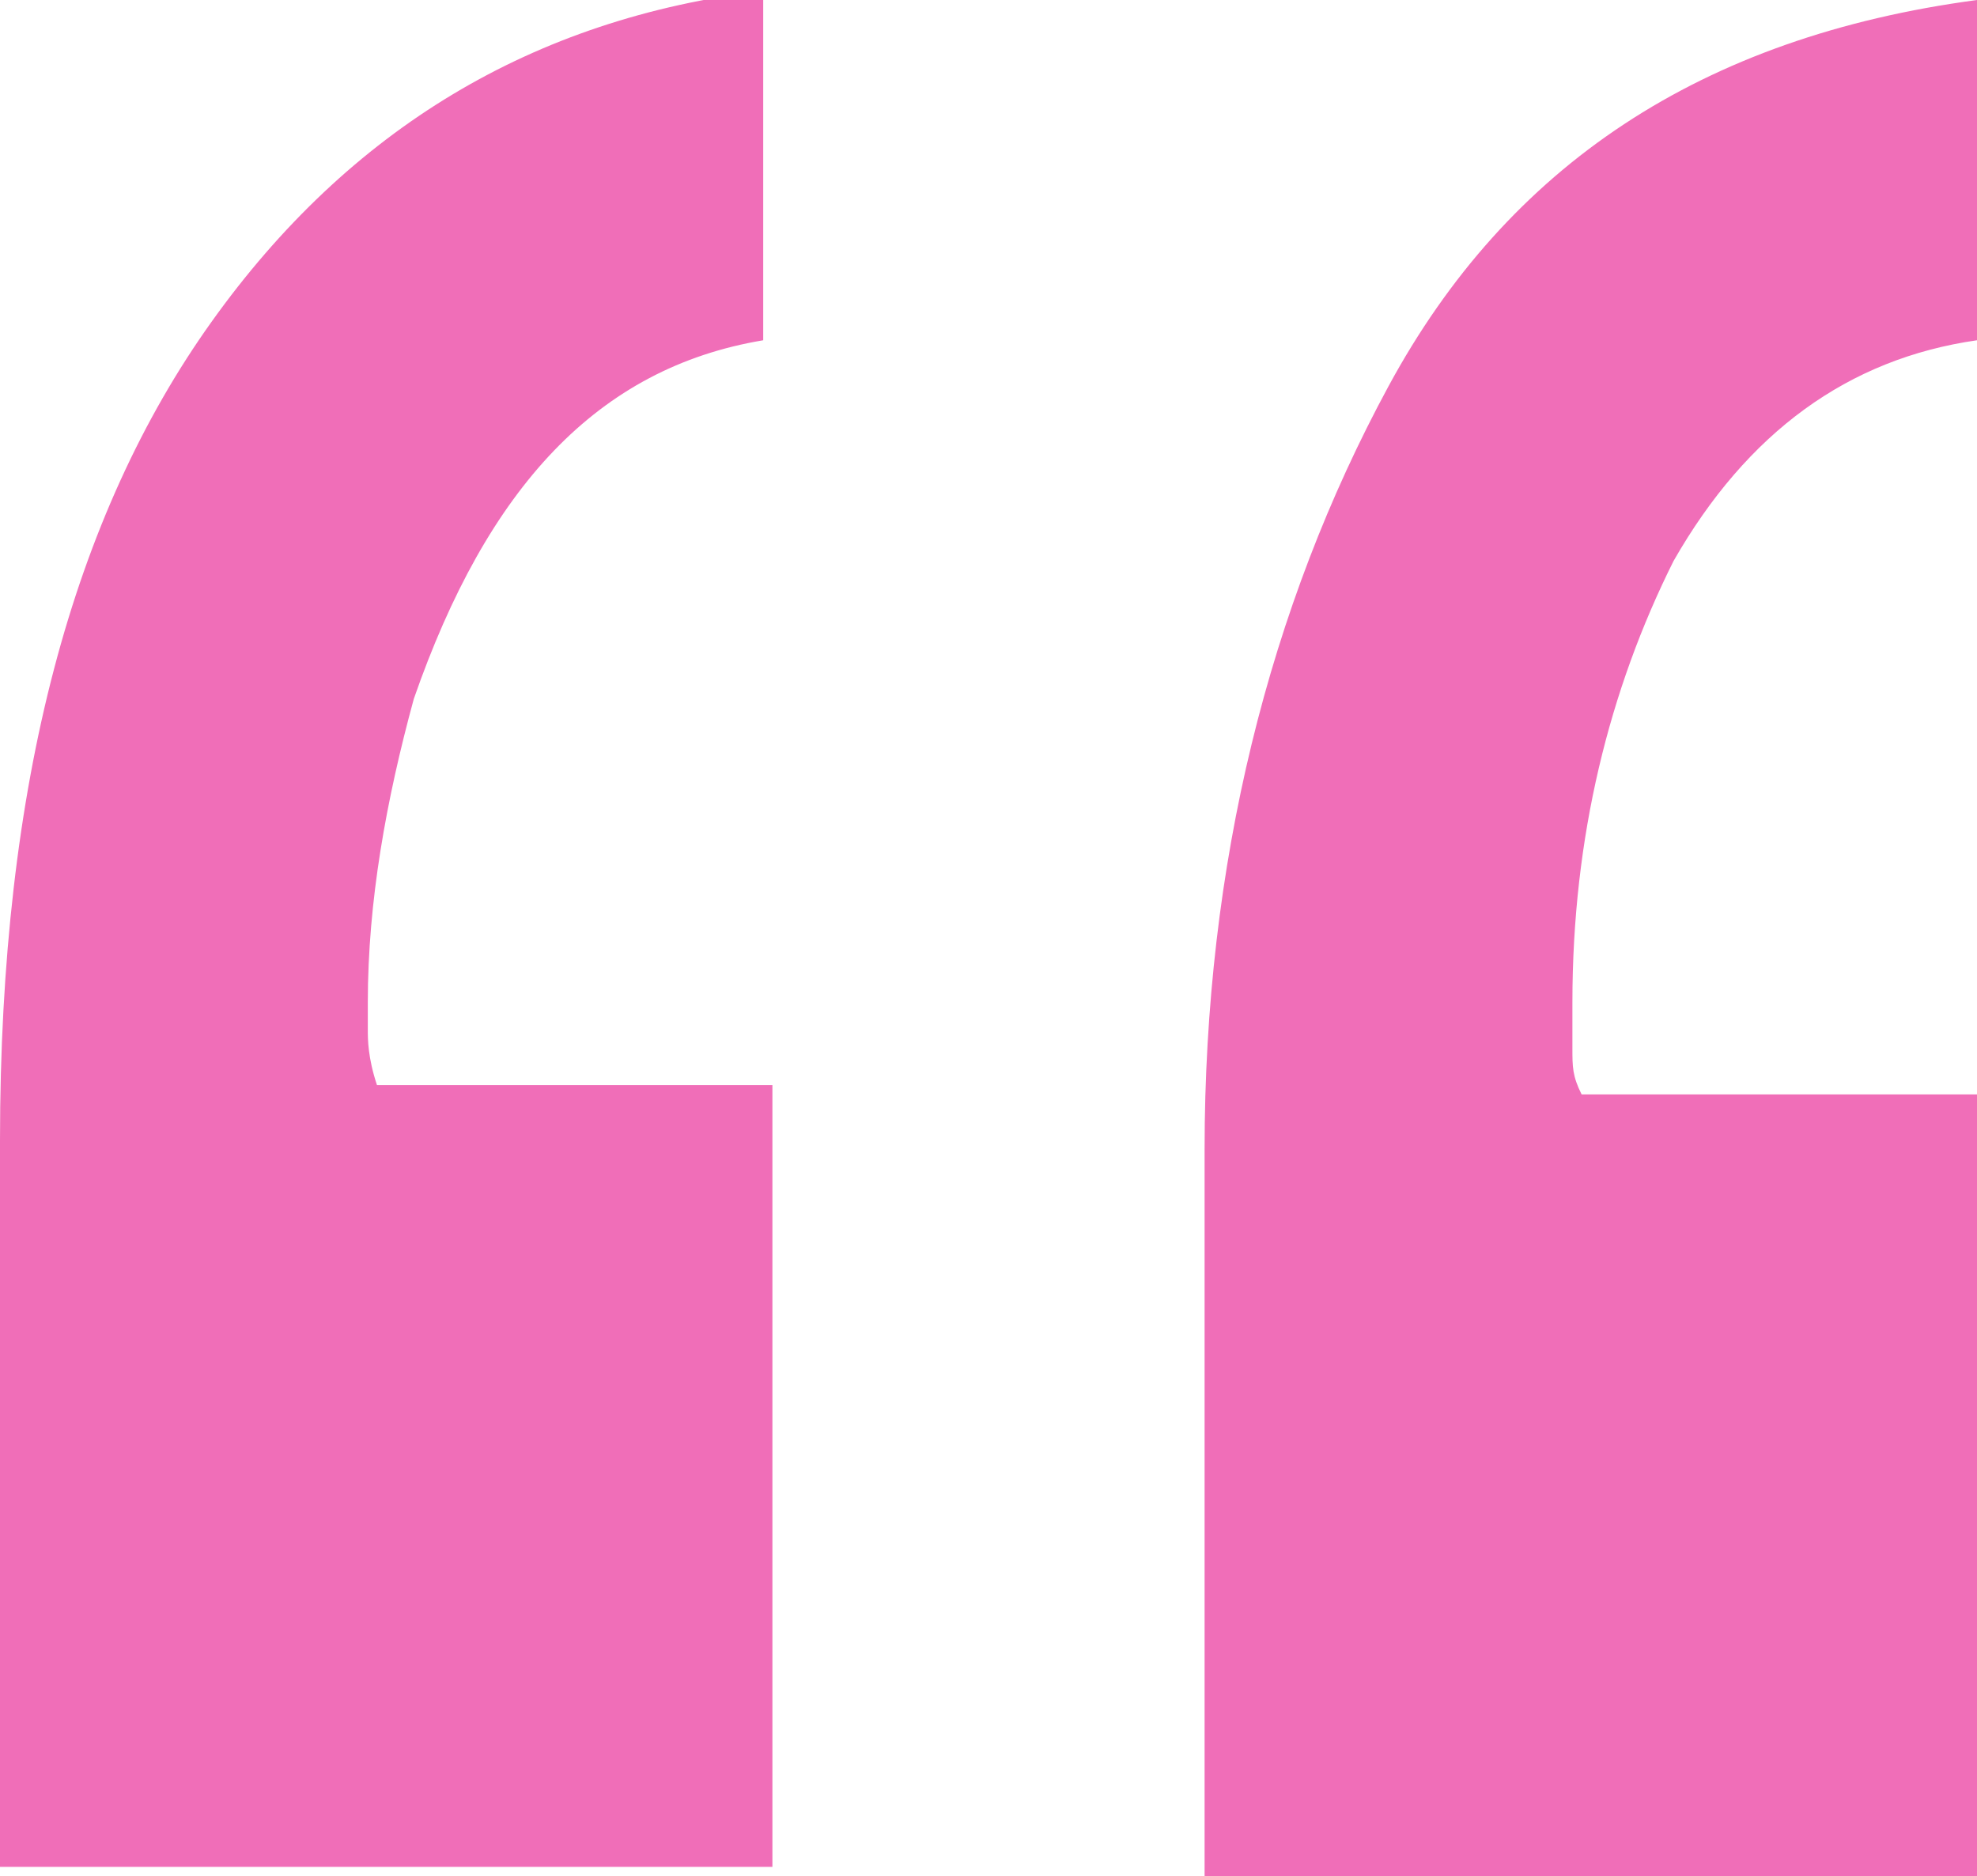 <?xml version="1.0" encoding="UTF-8"?><svg id="a" xmlns="http://www.w3.org/2000/svg" viewBox="0 0 21.5 20.4"><defs><style>.b{fill:#f06eb8;}.c{isolation:isolate;}</style></defs><g class="c"><path class="b" d="M8.3,3.7c-1.8.3-3,1.6-3.8,3.9-.3,1.1-.5,2.2-.5,3.3v.3c0,.1,0,.3.1.6h4.3v8.5H0v-7.9c0-3.9.8-6.8,2.3-8.9C3.8,1.4,5.8.2,8.3-.1v3.8ZM21.5,3.7c-1.4.2-2.5,1-3.3,2.4-.7,1.4-1.1,3-1.1,4.8v.5c0,.2,0,.3.1.5h4.3v8.5h-8.4v-7.9c0-3.1.7-5.9,2-8.3C16.4,1.8,18.5.4,21.5,0v3.7Z"/></g></svg>
